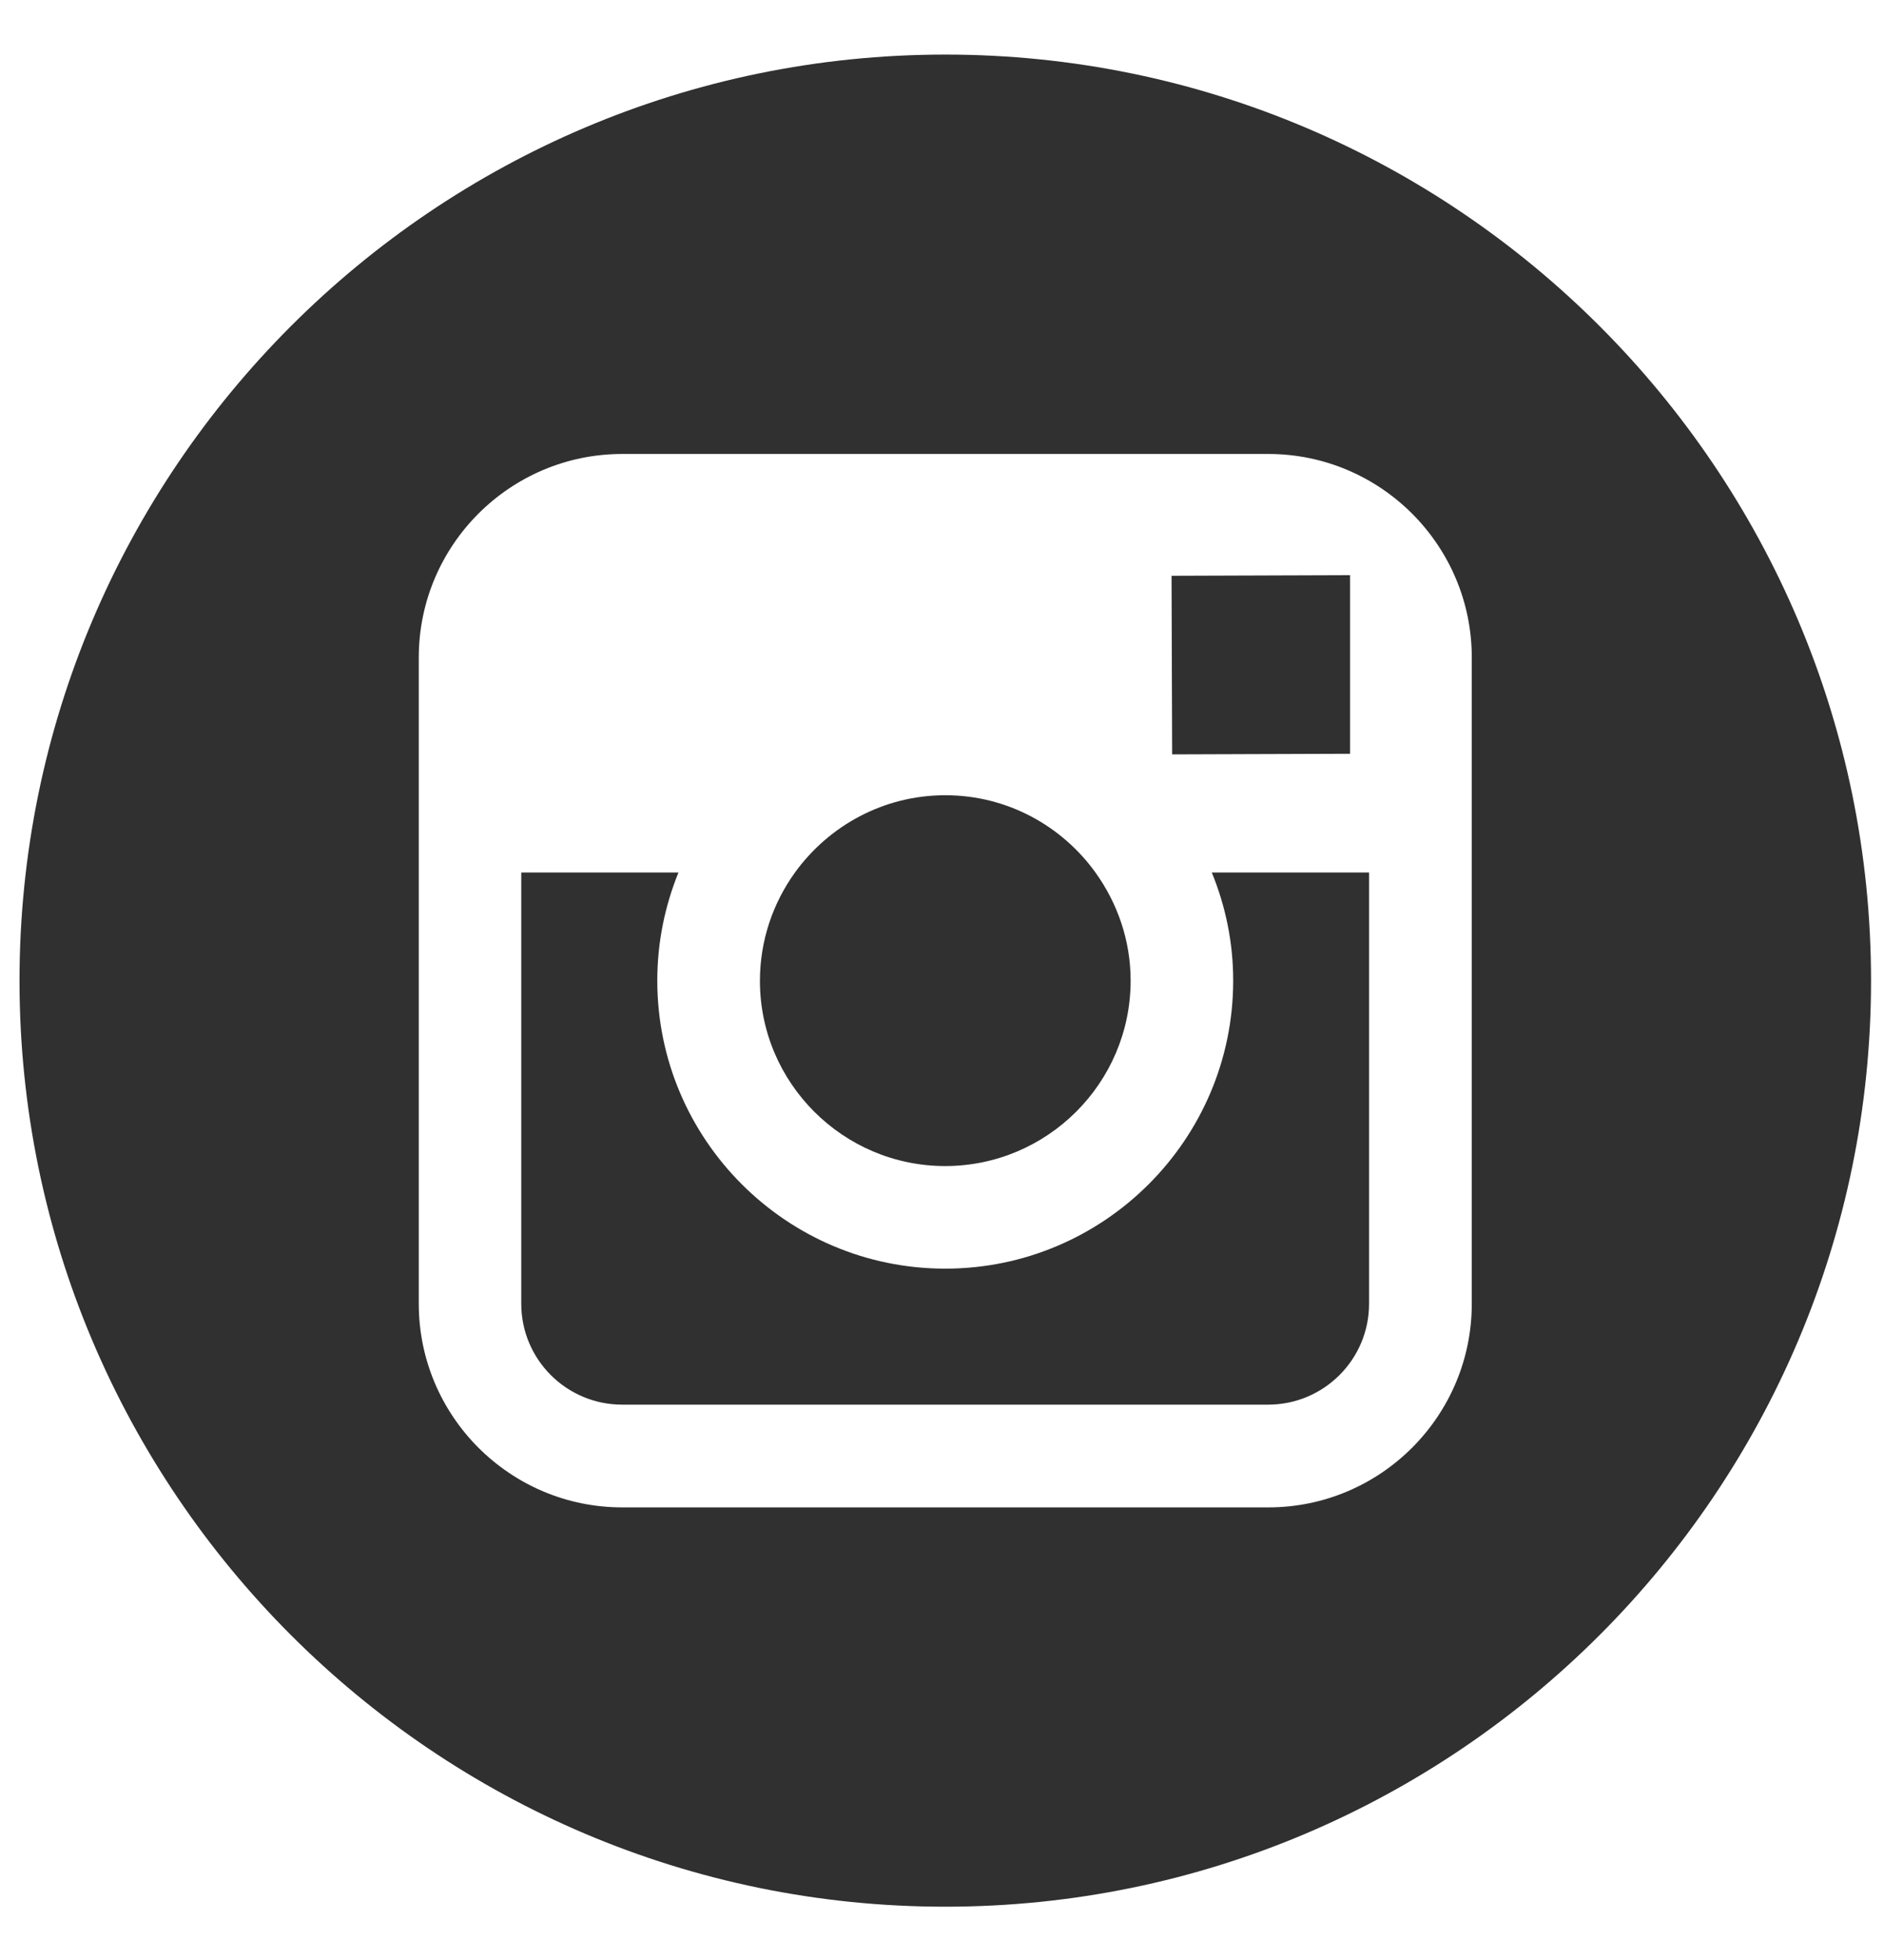 <svg width="25" height="26" viewBox="0 0 25 26" fill="none" xmlns="http://www.w3.org/2000/svg">
<g id="instagram-footer-icon" clip-path="url(#clip0_338_5144)">
<g id="Group">
<g id="Group_2">
<g id="Group_3">
<path id="Vector" d="M12.542 15.468C13.898 15.468 15.003 14.365 15.003 13.008C15.003 12.473 14.827 11.979 14.537 11.575C14.091 10.955 13.364 10.549 12.544 10.549C11.723 10.549 10.997 10.955 10.549 11.574C10.258 11.978 10.085 12.472 10.084 13.008C10.082 14.364 11.187 15.468 12.542 15.468Z" fill="#303030"/>
<path id="Vector_2" d="M17.915 9.999V7.937V7.63L17.606 7.631L15.546 7.638L15.554 10.007L17.915 9.999Z" fill="#303030"/>
<path id="Vector_3" d="M12.543 0.724C5.77 0.724 0.259 6.234 0.259 13.008C0.259 19.781 5.77 25.293 12.543 25.293C19.317 25.293 24.828 19.781 24.828 13.008C24.828 6.234 19.318 0.724 12.543 0.724ZM19.53 11.575V17.295C19.53 18.785 18.319 19.996 16.83 19.996H8.257C6.768 19.996 5.557 18.785 5.557 17.295V11.575V8.722C5.557 7.233 6.768 6.022 8.257 6.022H16.829C18.319 6.022 19.53 7.233 19.53 8.722V11.575Z" fill="#303030"/>
<path id="Vector_4" d="M16.364 13.008C16.364 15.114 14.65 16.829 12.543 16.829C10.435 16.829 8.722 15.114 8.722 13.008C8.722 12.501 8.823 12.017 9.003 11.574H6.917V17.295C6.917 18.034 7.517 18.633 8.256 18.633H16.828C17.566 18.633 18.167 18.034 18.167 17.295V11.574H16.08C16.262 12.017 16.364 12.501 16.364 13.008Z" fill="#303030"/>
</g>
</g>
</g>
</g>
<defs>
<clipPath id="clip0_338_5144">
<rect width="24.569" height="24.569" fill="white" transform="translate(0.259 0.724)"/>
</clipPath>
</defs>
</svg>

